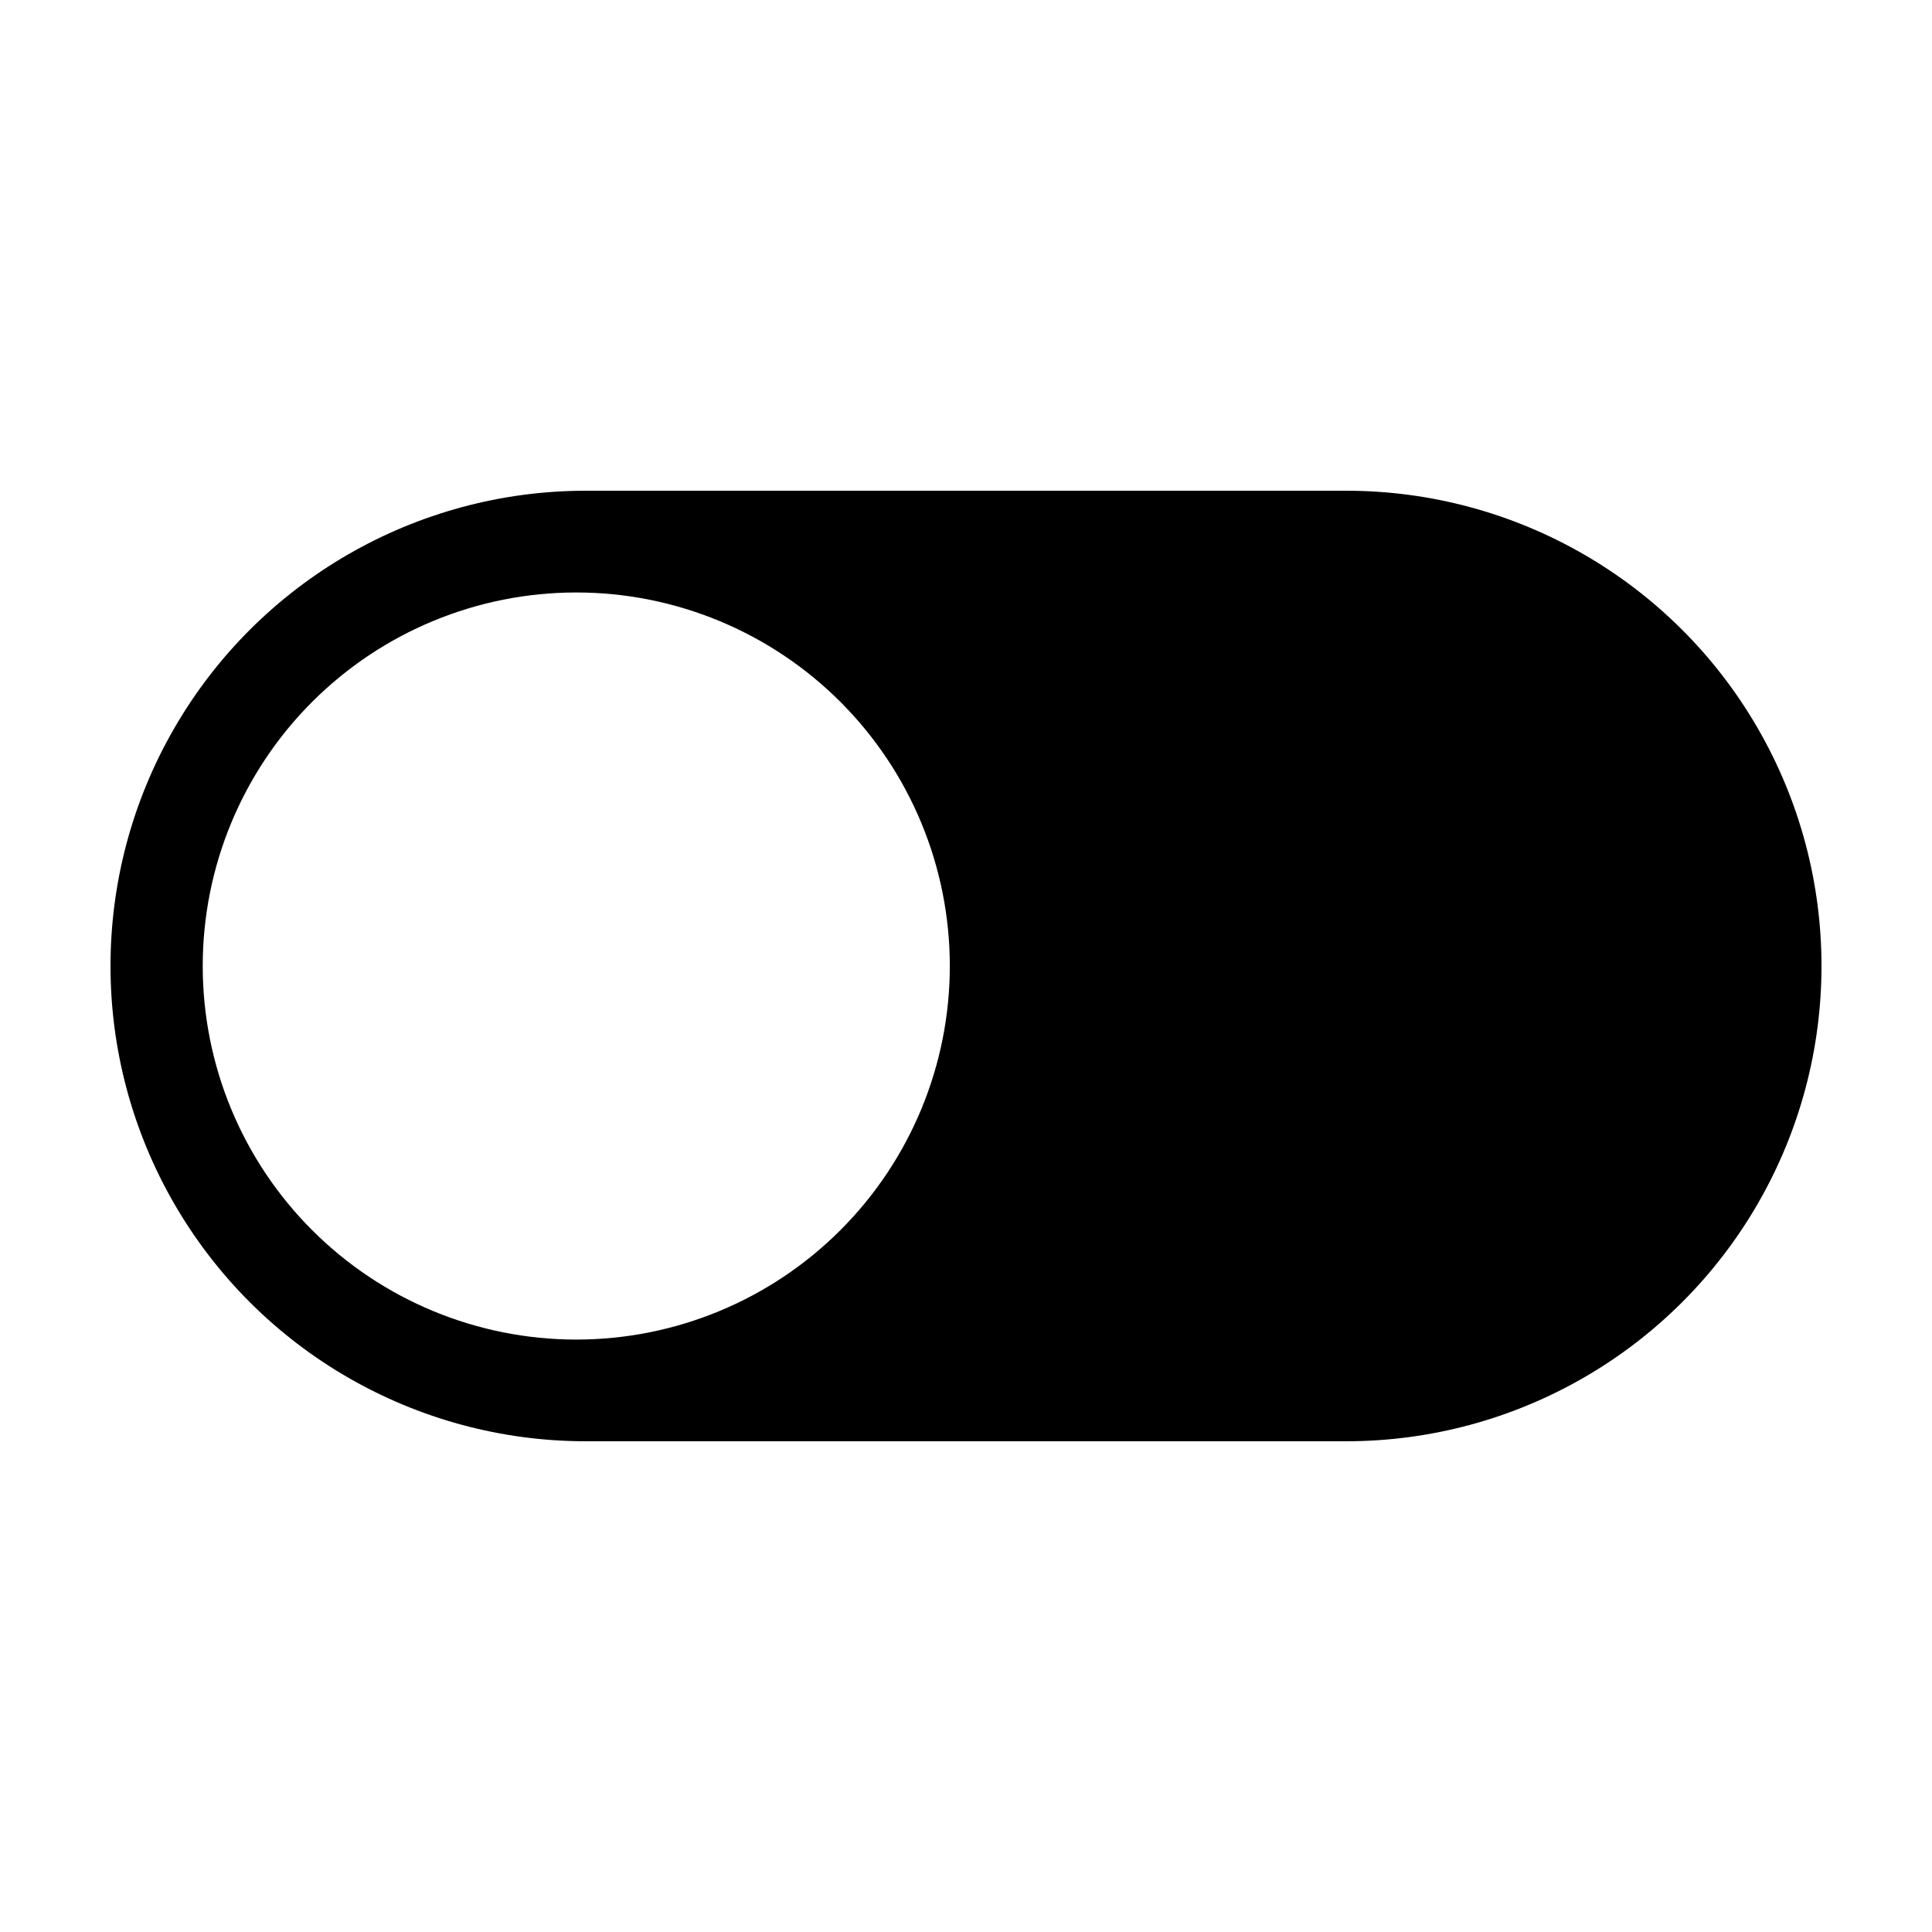 <?xml version="1.0" encoding="UTF-8"?>
<!-- Uploaded to: SVG Repo, www.svgrepo.com, Generator: SVG Repo Mixer Tools -->
<svg fill="#000000" width="800px" height="800px" version="1.1" viewBox="144 144 512 512" xmlns="http://www.w3.org/2000/svg">
 <path d="m500.76 274.05h-201.52c-45 0-86.582 24.004-109.08 62.977-22.5 38.969-22.5 86.98 0 125.95 22.496 38.969 64.078 62.973 109.08 62.973h201.52c44.996 0 86.578-24.004 109.08-62.973 22.5-38.973 22.5-86.984 0-125.95-22.5-38.973-64.082-62.977-109.08-62.977zm-204.04 224.95c-26.254 0-51.434-10.43-70-28.996-18.566-18.562-28.996-43.742-28.996-69.996 0-26.258 10.43-51.434 28.996-70s43.746-28.996 70-28.996 51.434 10.43 69.996 28.996c18.566 18.566 28.996 43.742 28.996 70 0 26.254-10.43 51.434-28.996 69.996-18.562 18.566-43.742 28.996-69.996 28.996z"/>
</svg>